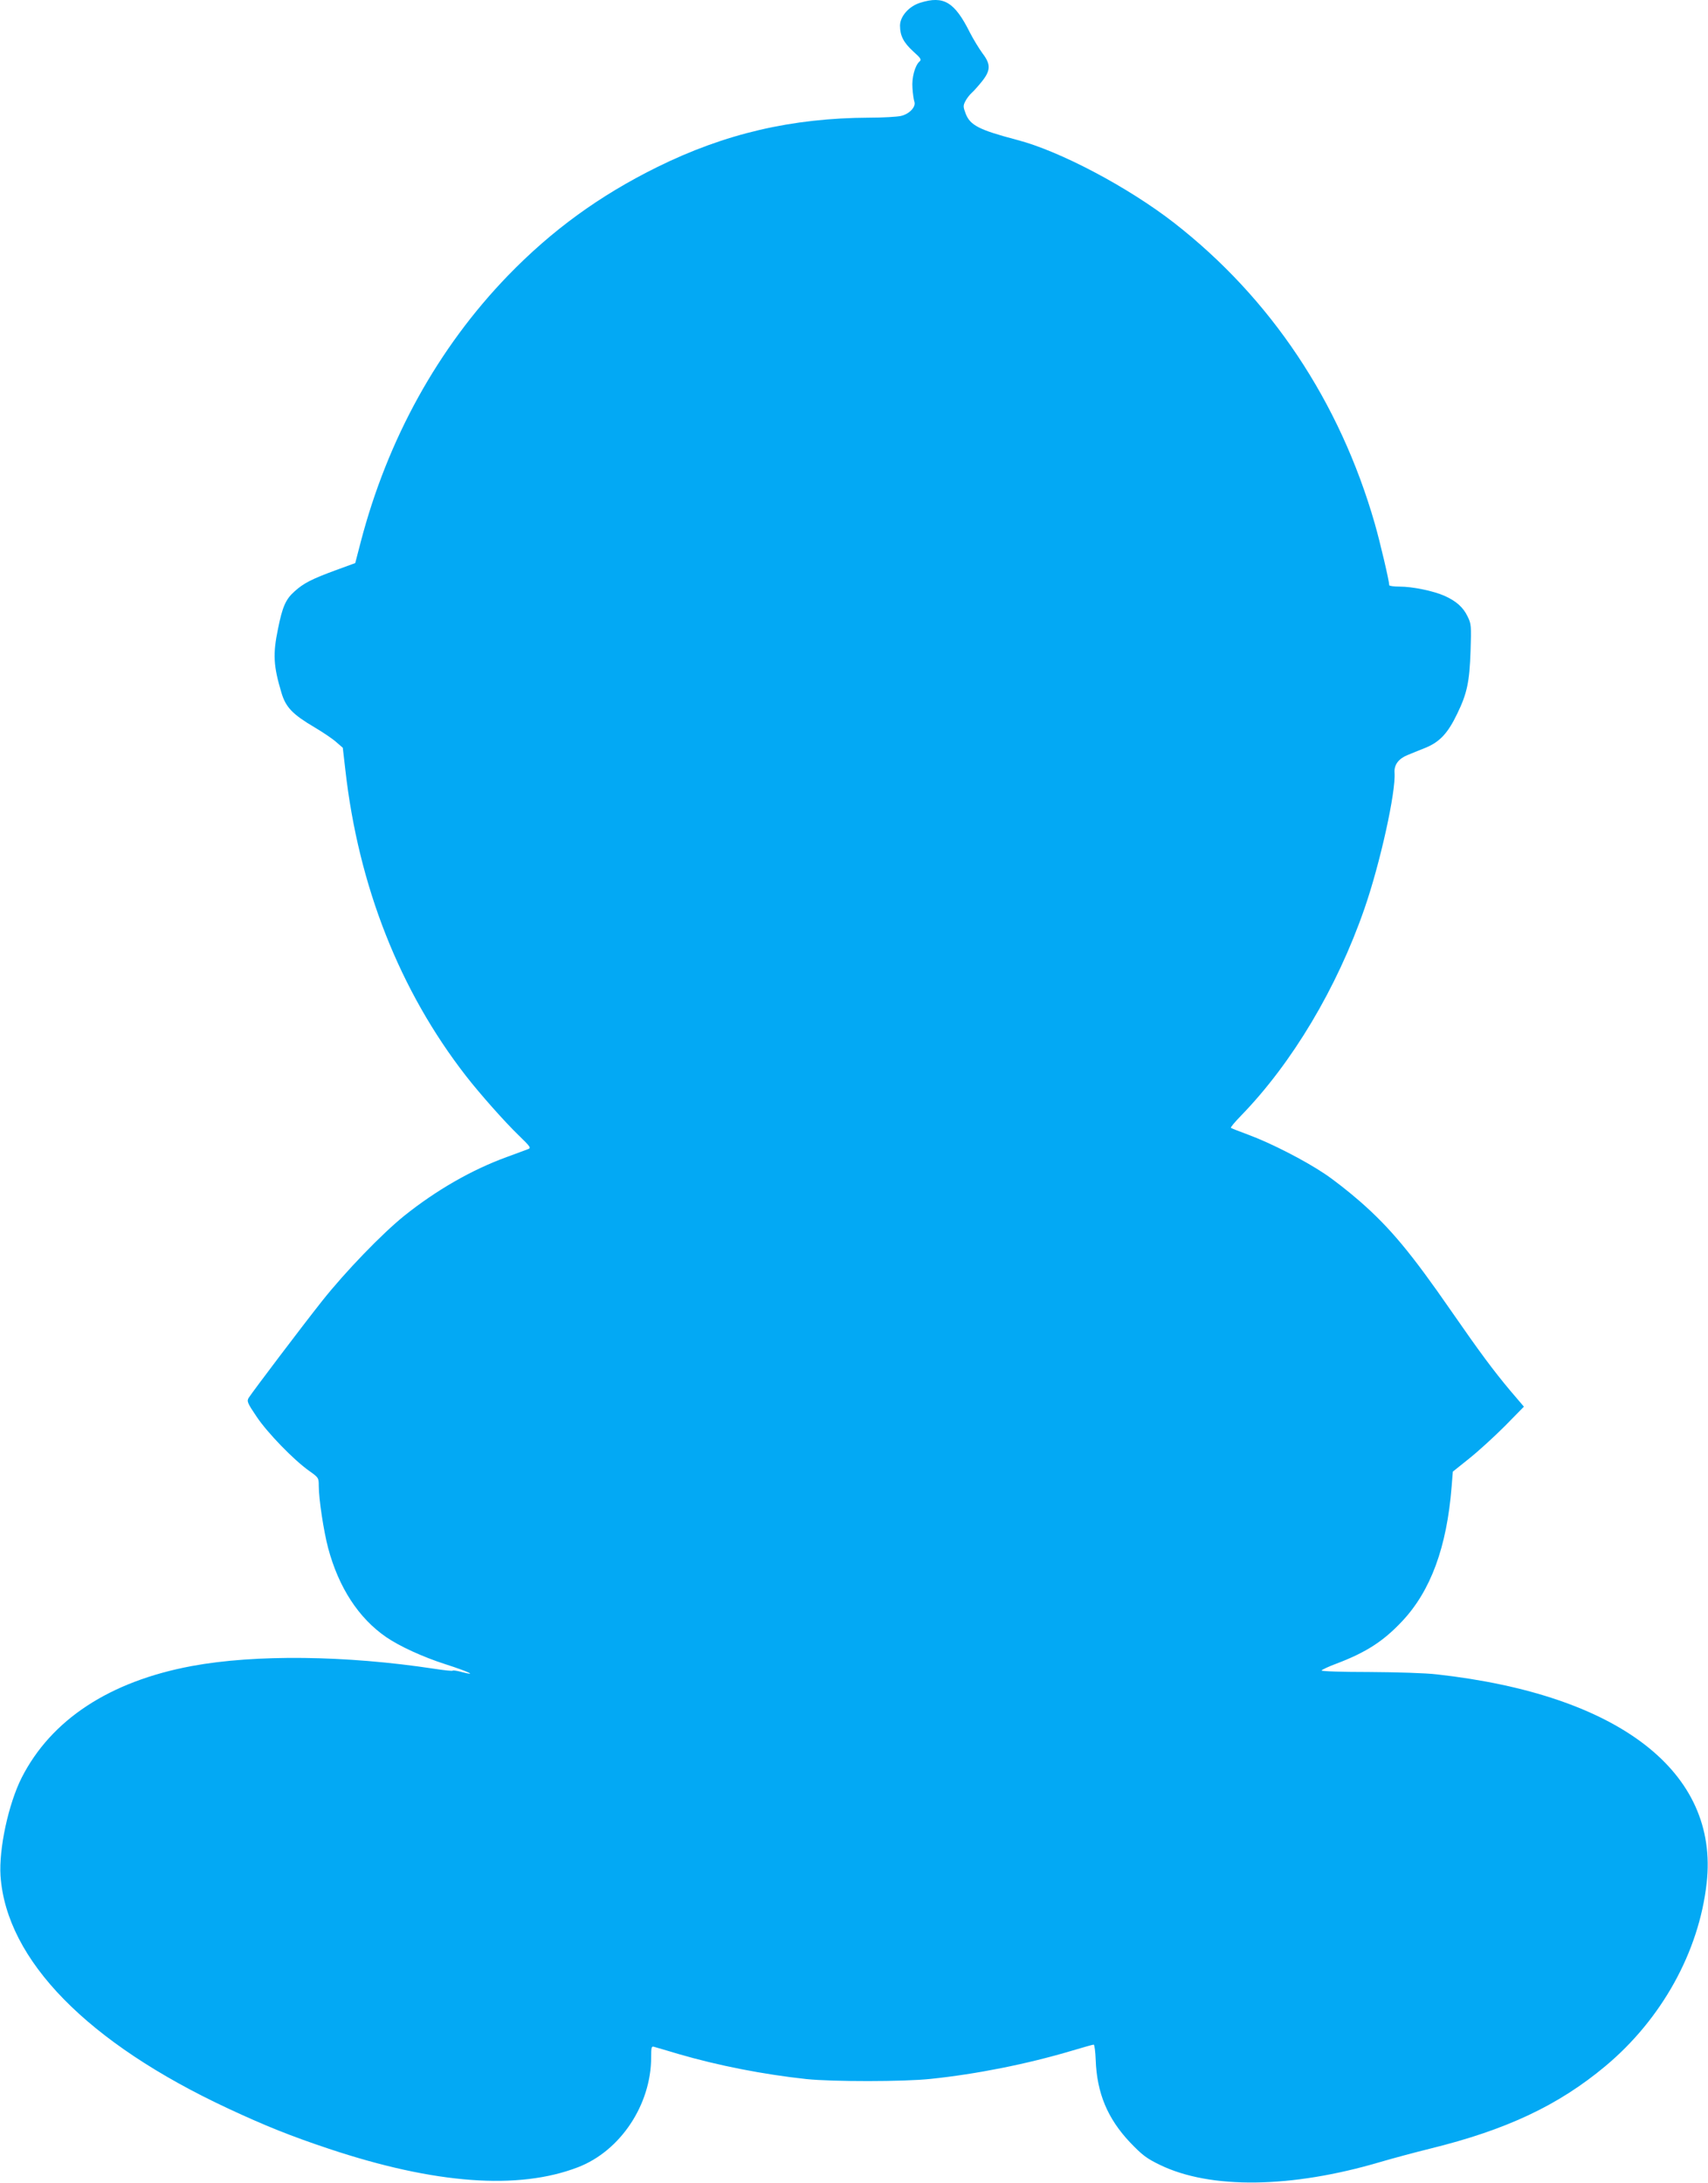 <?xml version="1.0" standalone="no"?>
<!DOCTYPE svg PUBLIC "-//W3C//DTD SVG 20010904//EN"
 "http://www.w3.org/TR/2001/REC-SVG-20010904/DTD/svg10.dtd">
<svg version="1.0" xmlns="http://www.w3.org/2000/svg"
 width="1002pt" height="1280pt" viewBox="0 0 1002 1280"
 preserveAspectRatio="xMidYMid meet">
<g transform="translate(0,1280) scale(0.1,-0.1)"
fill="#03a9f4" stroke="none">
<path d="M5399 12784 c-66 -20 -119 -80 -119 -134 0 -60 21 -100 78 -152 43
-38 49 -48 37 -58 -27 -23 -47 -95 -42 -156 2 -33 7 -68 11 -80 11 -30 -29
-73 -79 -84 -22 -5 -105 -10 -185 -10 -455 -2 -846 -93 -1245 -290 -338 -167
-617 -370 -875 -636 -410 -424 -706 -958 -864 -1563 l-32 -123 -115 -42 c-141
-52 -188 -76 -241 -124 -52 -46 -71 -90 -97 -219 -31 -149 -27 -218 20 -375
25 -85 65 -127 194 -203 49 -29 107 -68 128 -87 l38 -33 15 -130 c77 -682 319
-1295 708 -1795 80 -103 227 -269 309 -348 70 -68 74 -74 54 -81 -12 -5 -68
-25 -124 -46 -206 -75 -413 -194 -602 -345 -131 -106 -344 -326 -482 -500
-115 -145 -404 -527 -430 -567 -12 -20 -8 -30 46 -110 64 -96 218 -254 308
-318 55 -39 57 -41 57 -87 0 -79 29 -268 55 -366 62 -232 179 -411 340 -522
79 -54 213 -116 350 -160 131 -42 191 -70 97 -46 -28 8 -53 12 -56 9 -2 -3
-51 2 -108 11 -521 79 -1050 85 -1423 16 -483 -90 -825 -315 -998 -655 -78
-155 -134 -417 -124 -575 34 -494 510 -980 1336 -1365 219 -102 366 -161 591
-236 621 -207 1111 -243 1461 -108 249 96 429 367 429 645 0 58 2 66 17 61 10
-3 74 -21 143 -42 233 -68 499 -120 750 -147 153 -16 573 -16 730 1 269 28
566 87 831 166 64 19 120 35 125 35 5 0 10 -41 12 -91 7 -193 69 -342 201
-482 73 -76 97 -94 175 -132 296 -144 771 -138 1295 17 75 22 206 57 291 78
447 110 751 253 1027 483 331 276 550 671 595 1074 74 651 -513 1105 -1582
1224 -65 8 -237 13 -397 14 -156 0 -282 4 -280 9 1 4 41 23 87 40 174 66 275
131 385 248 168 178 263 435 291 791 l7 87 96 77 c53 42 147 128 209 190 l112
114 -81 95 c-98 117 -177 223 -344 464 -236 341 -359 489 -536 644 -64 56
-158 130 -210 164 -117 78 -312 178 -444 227 -55 20 -102 39 -104 41 -3 3 24
35 60 72 300 309 562 748 723 1212 92 264 186 688 177 800 -3 45 24 81 76 102
21 9 69 28 106 43 83 34 131 85 186 200 58 119 72 188 78 367 5 147 4 160 -17
202 -26 55 -67 91 -136 122 -66 29 -187 54 -264 54 -33 0 -60 4 -60 8 0 24
-54 254 -85 362 -206 716 -610 1321 -1177 1763 -269 209 -671 422 -923 487
-220 58 -274 85 -300 154 -15 39 -15 47 -2 72 8 16 25 38 37 49 13 11 40 42
61 68 51 64 52 100 3 164 -19 26 -53 81 -74 122 -90 180 -154 218 -291 175z"/>
</g>
</svg>

